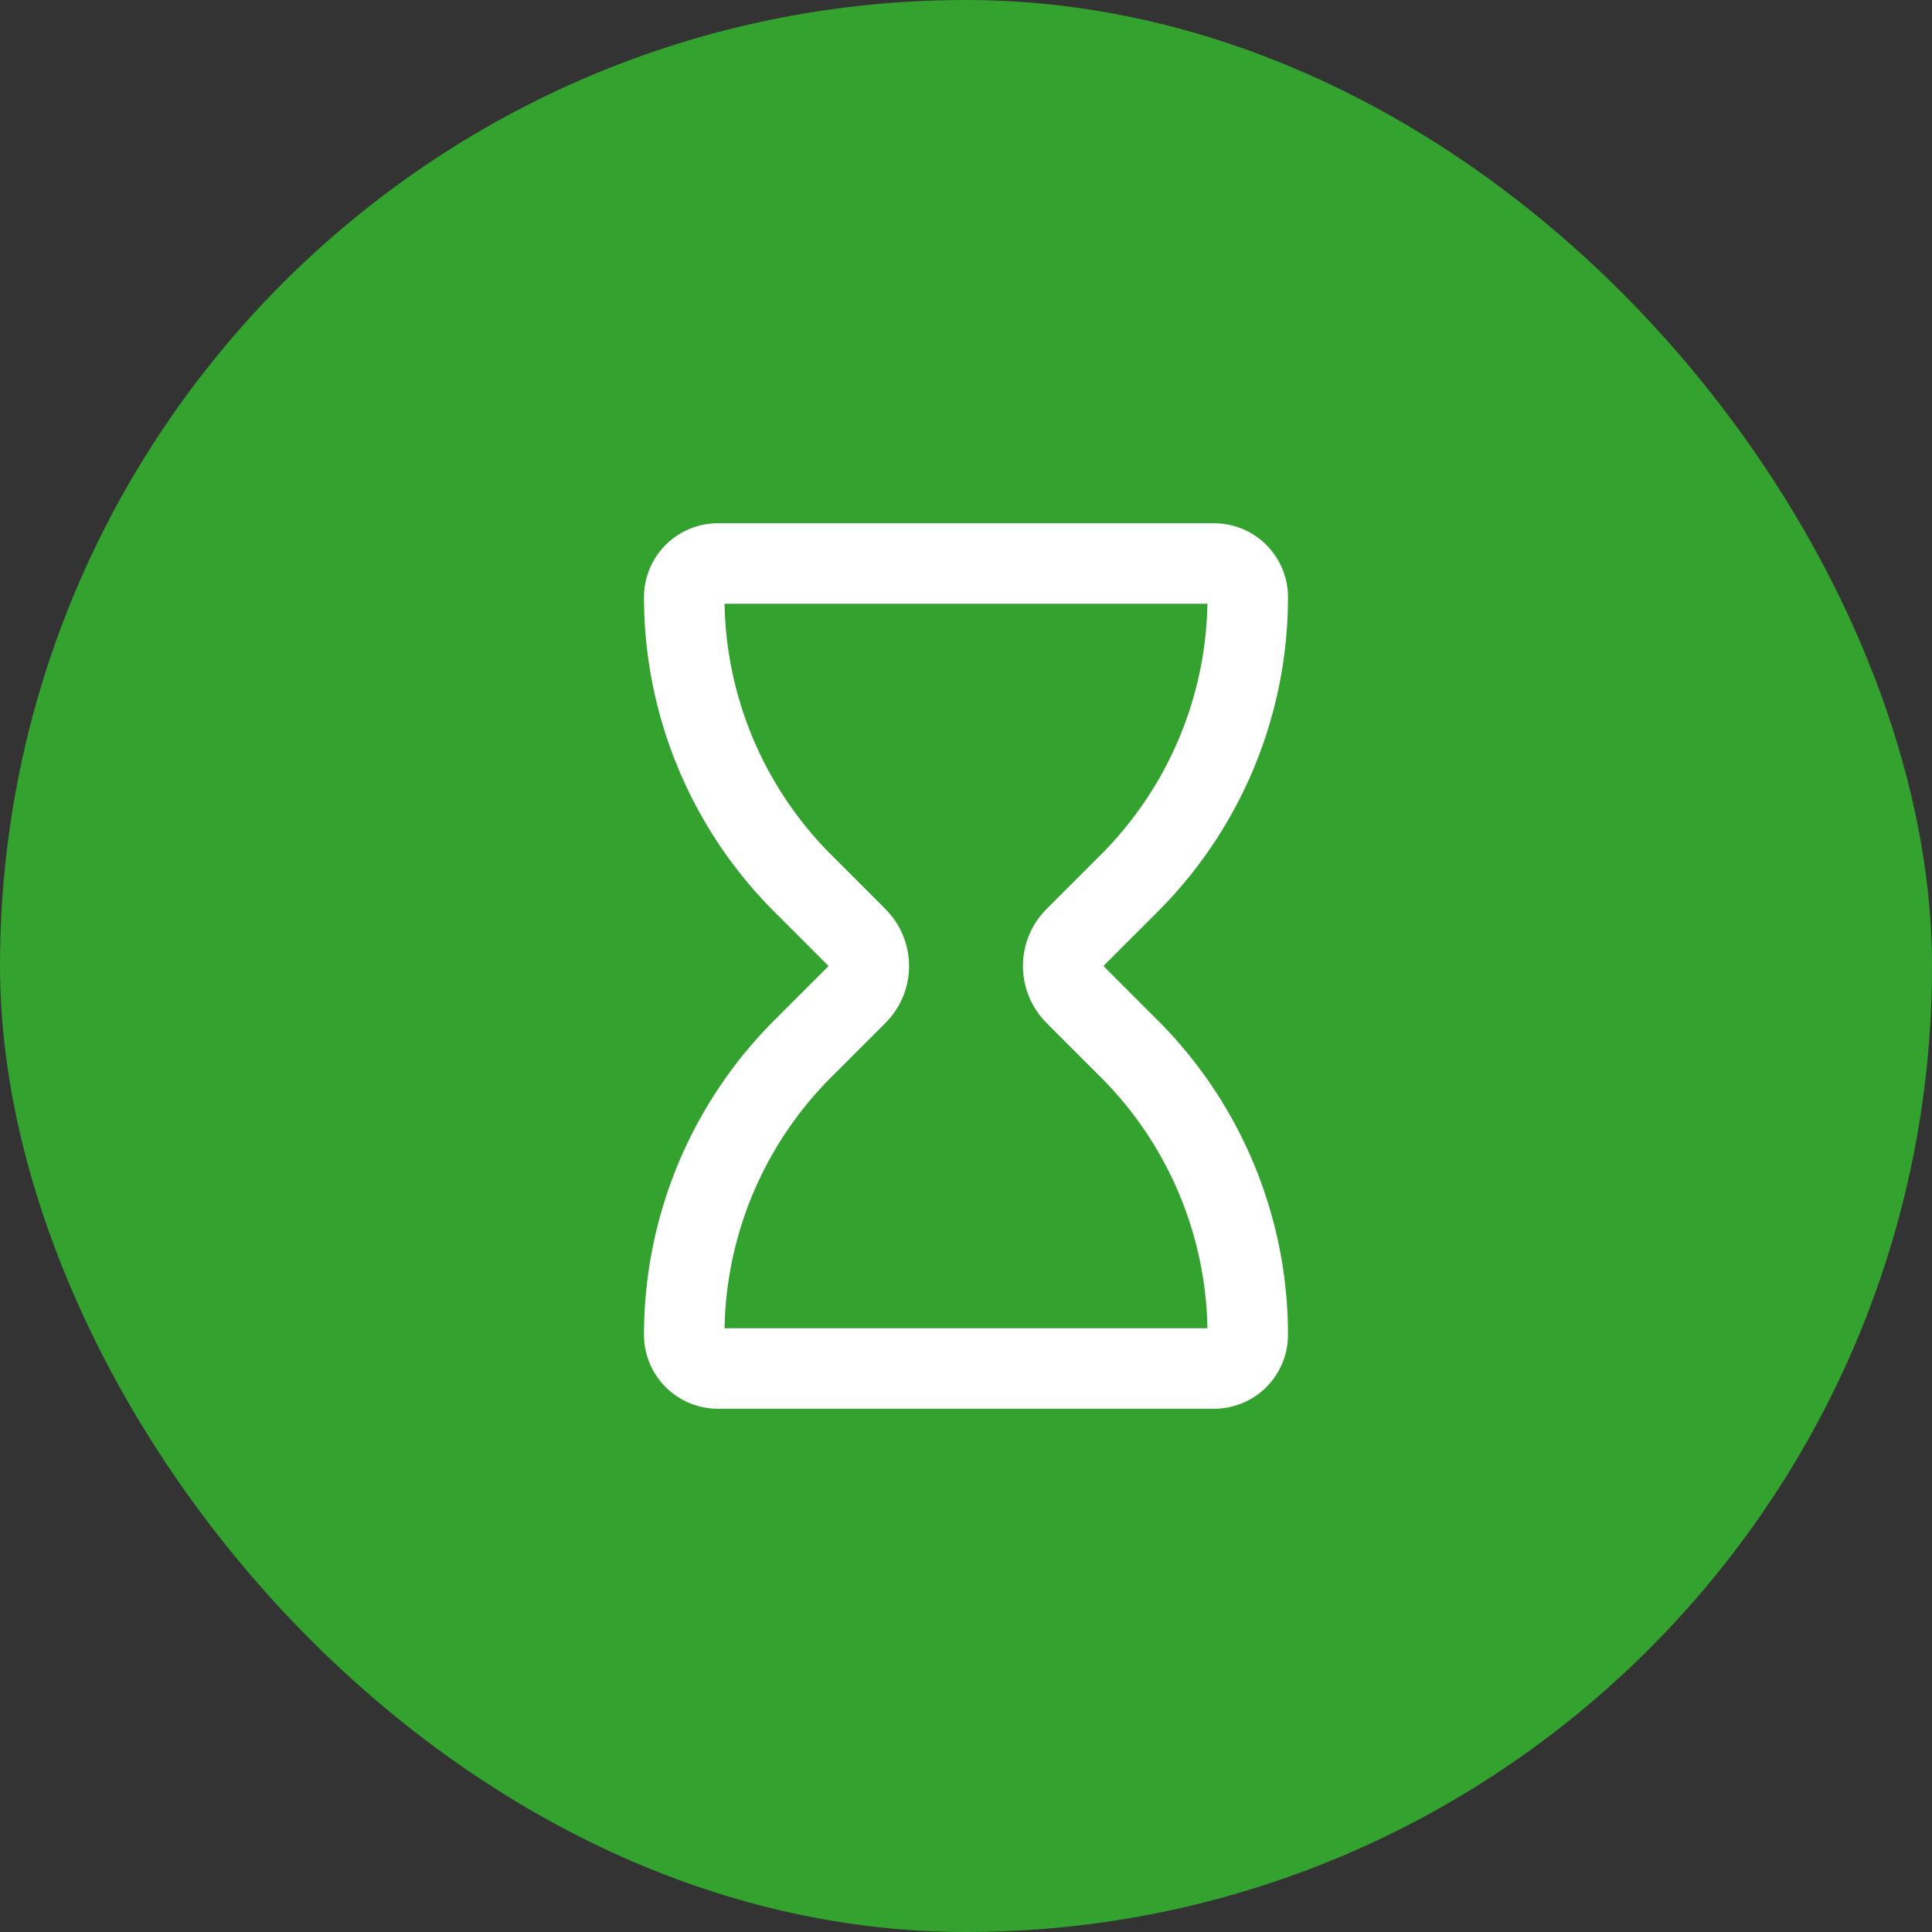 <svg width="48" height="48" fill="none" xmlns="http://www.w3.org/2000/svg"><rect width="100%" height="100%" fill="#333333" stroke="none"/><rect width="48" height="48" rx="24" fill="#33a22e"/><path d="M30.163 14H17.837a.837.837 0 00-.837.837 10.05 10.05 0 002.943 7.106l1.22 1.22c.12.12.181.181.224.24a1 1 0 010 1.195c-.043.058-.103.118-.224.24l-1.22 1.219A10.05 10.05 0 0017 33.163c0 .462.375.837.837.837h12.326a.837.837 0 00.837-.837 10.05 10.05 0 00-2.943-7.106l-1.22-1.22c-.12-.12-.181-.181-.224-.24a1 1 0 010-1.195c.043-.058.103-.118.224-.24l1.22-1.219A10.05 10.05 0 0031 14.837a.837.837 0 00-.837-.837z" stroke="#fff" stroke-width="2" stroke-linecap="round" stroke-linejoin="round"/></svg>